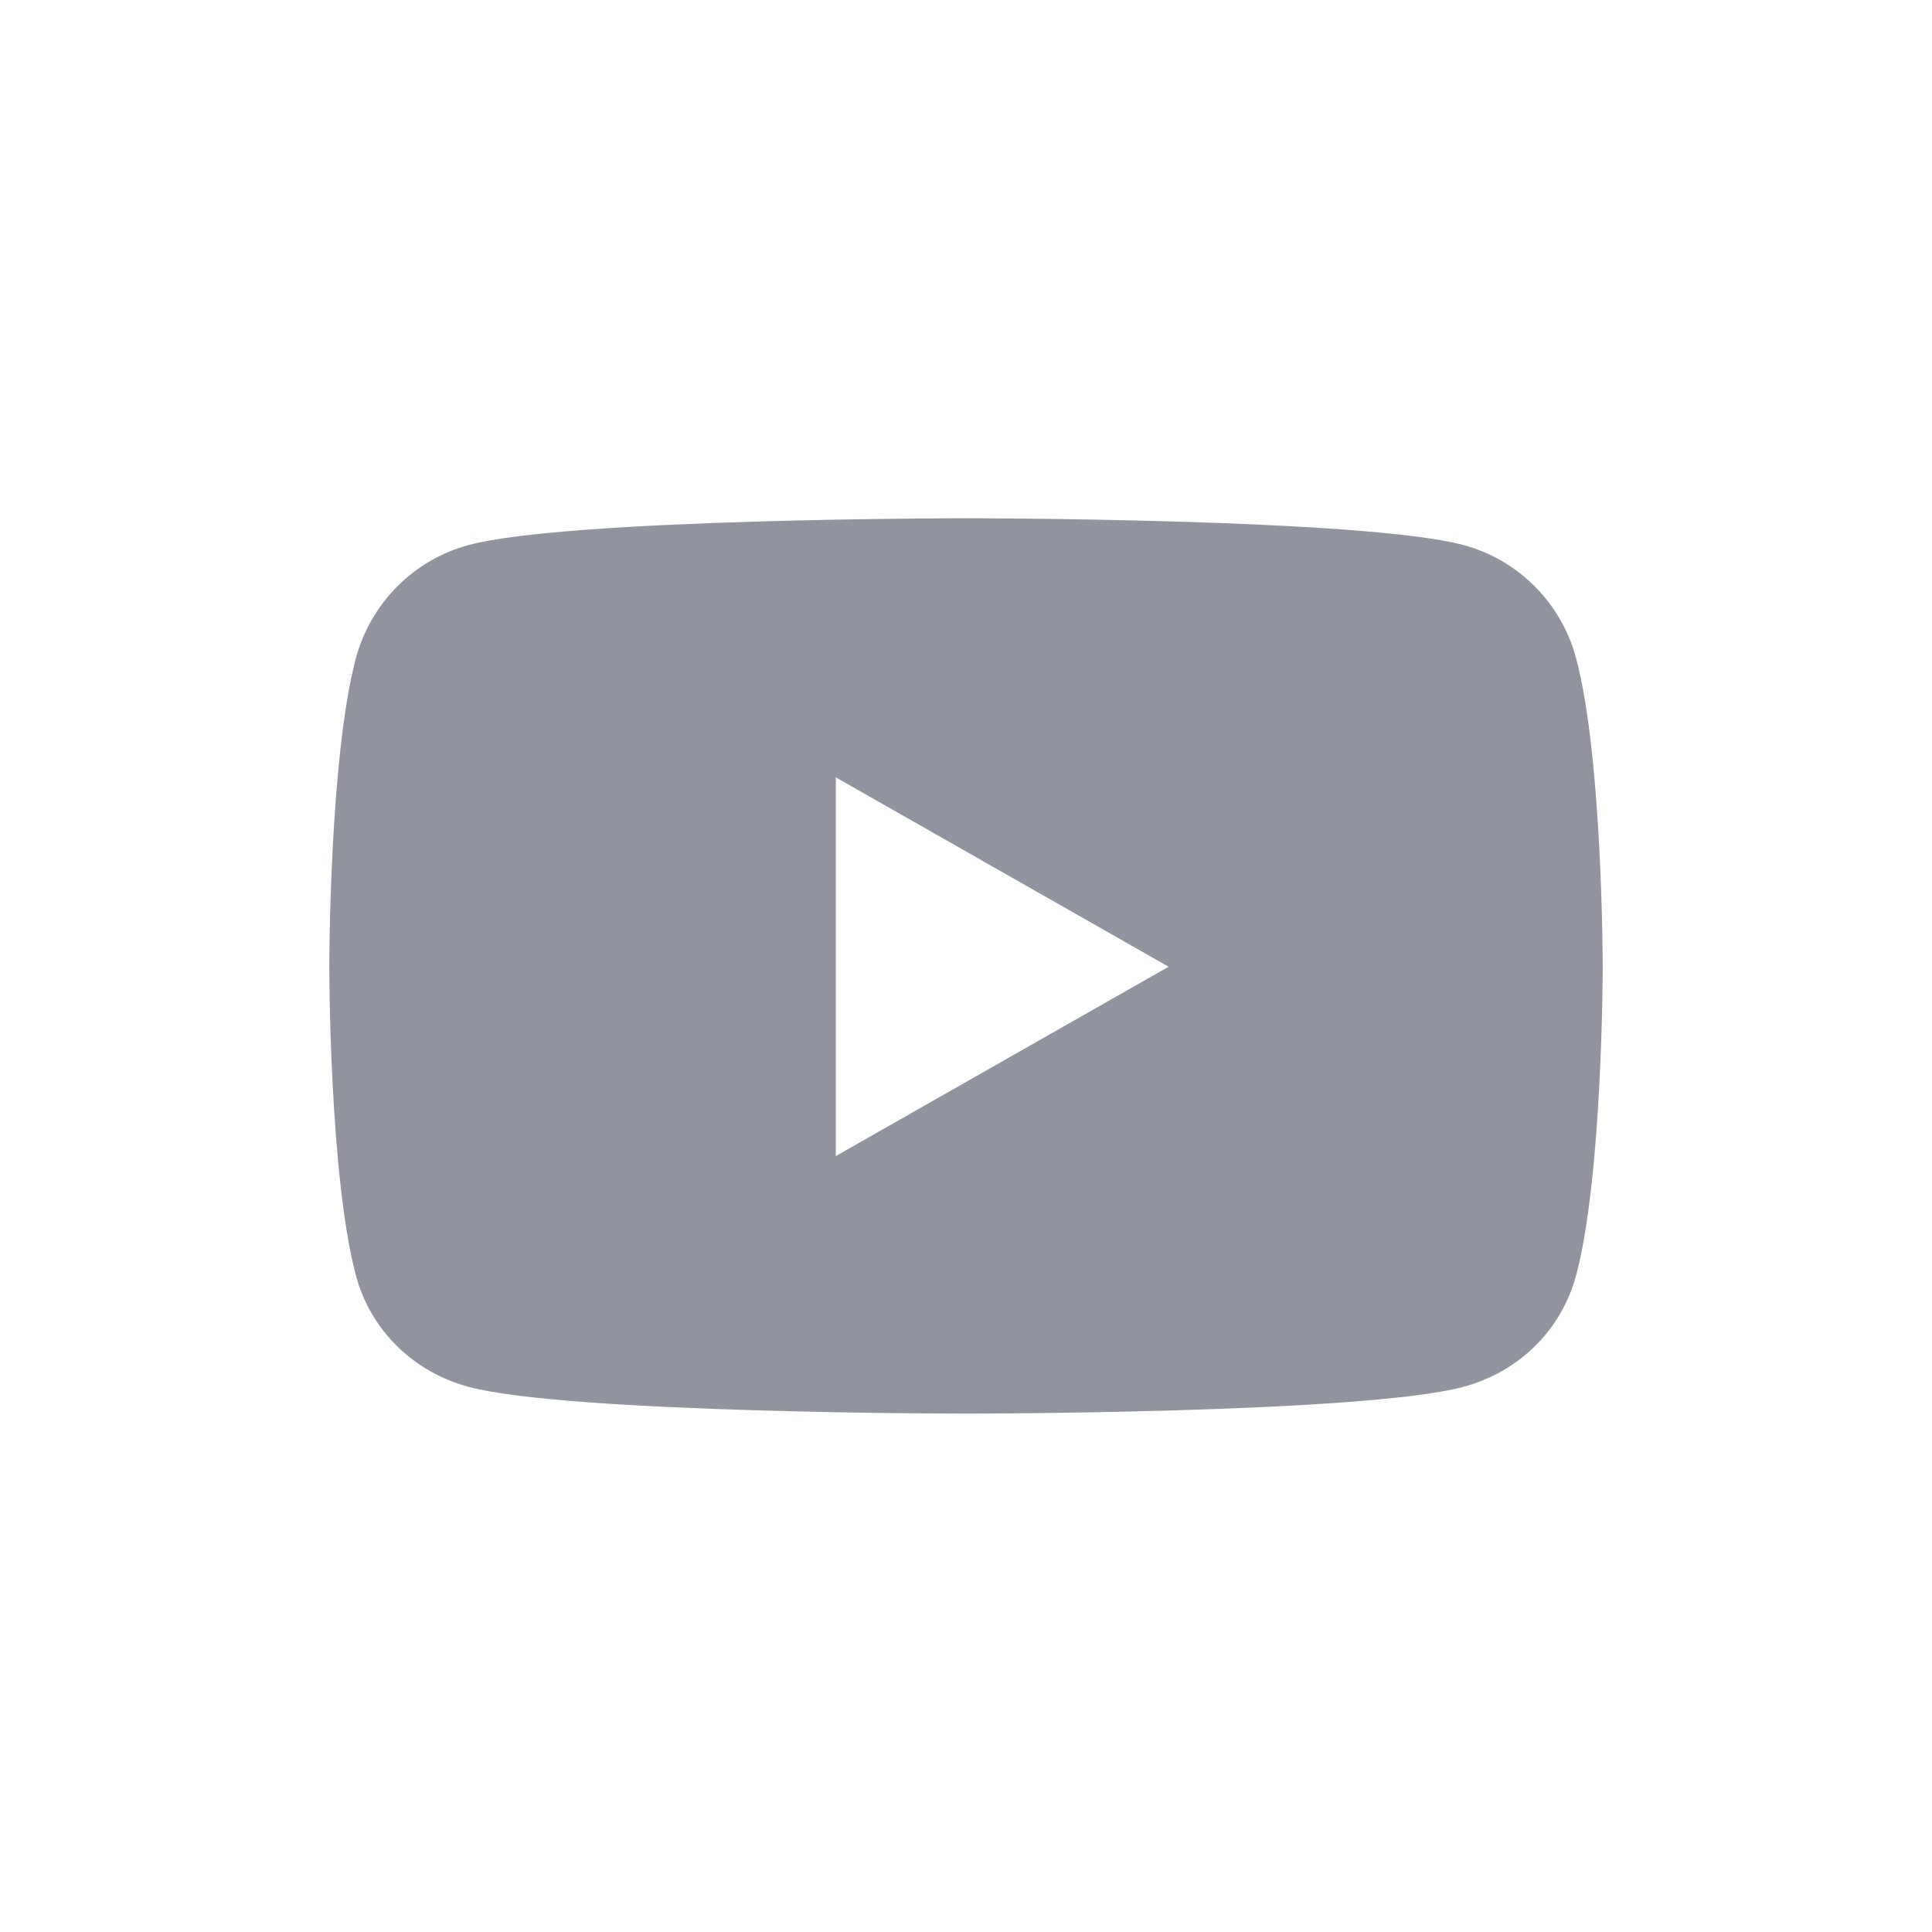 <svg width="16" height="16" viewBox="0 0 16 16" fill="none" xmlns="http://www.w3.org/2000/svg">
<path d="M13.053 5.452C12.931 4.995 12.575 4.636 12.12 4.514C11.298 4.292 8 4.292 8 4.292C8 4.292 4.702 4.292 3.88 4.514C3.425 4.636 3.069 4.997 2.947 5.452C2.727 6.279 2.727 8.006 2.727 8.006C2.727 8.006 2.727 9.734 2.947 10.561C3.069 11.018 3.425 11.363 3.88 11.485C4.702 11.707 8 11.707 8 11.707C8 11.707 11.298 11.707 12.12 11.485C12.575 11.363 12.931 11.018 13.053 10.561C13.273 9.734 13.273 8.006 13.273 8.006C13.273 8.006 13.273 6.279 13.053 5.452ZM6.922 9.574V6.438L9.678 8.006L6.922 9.574Z" fill="#91949F"/>
</svg>

